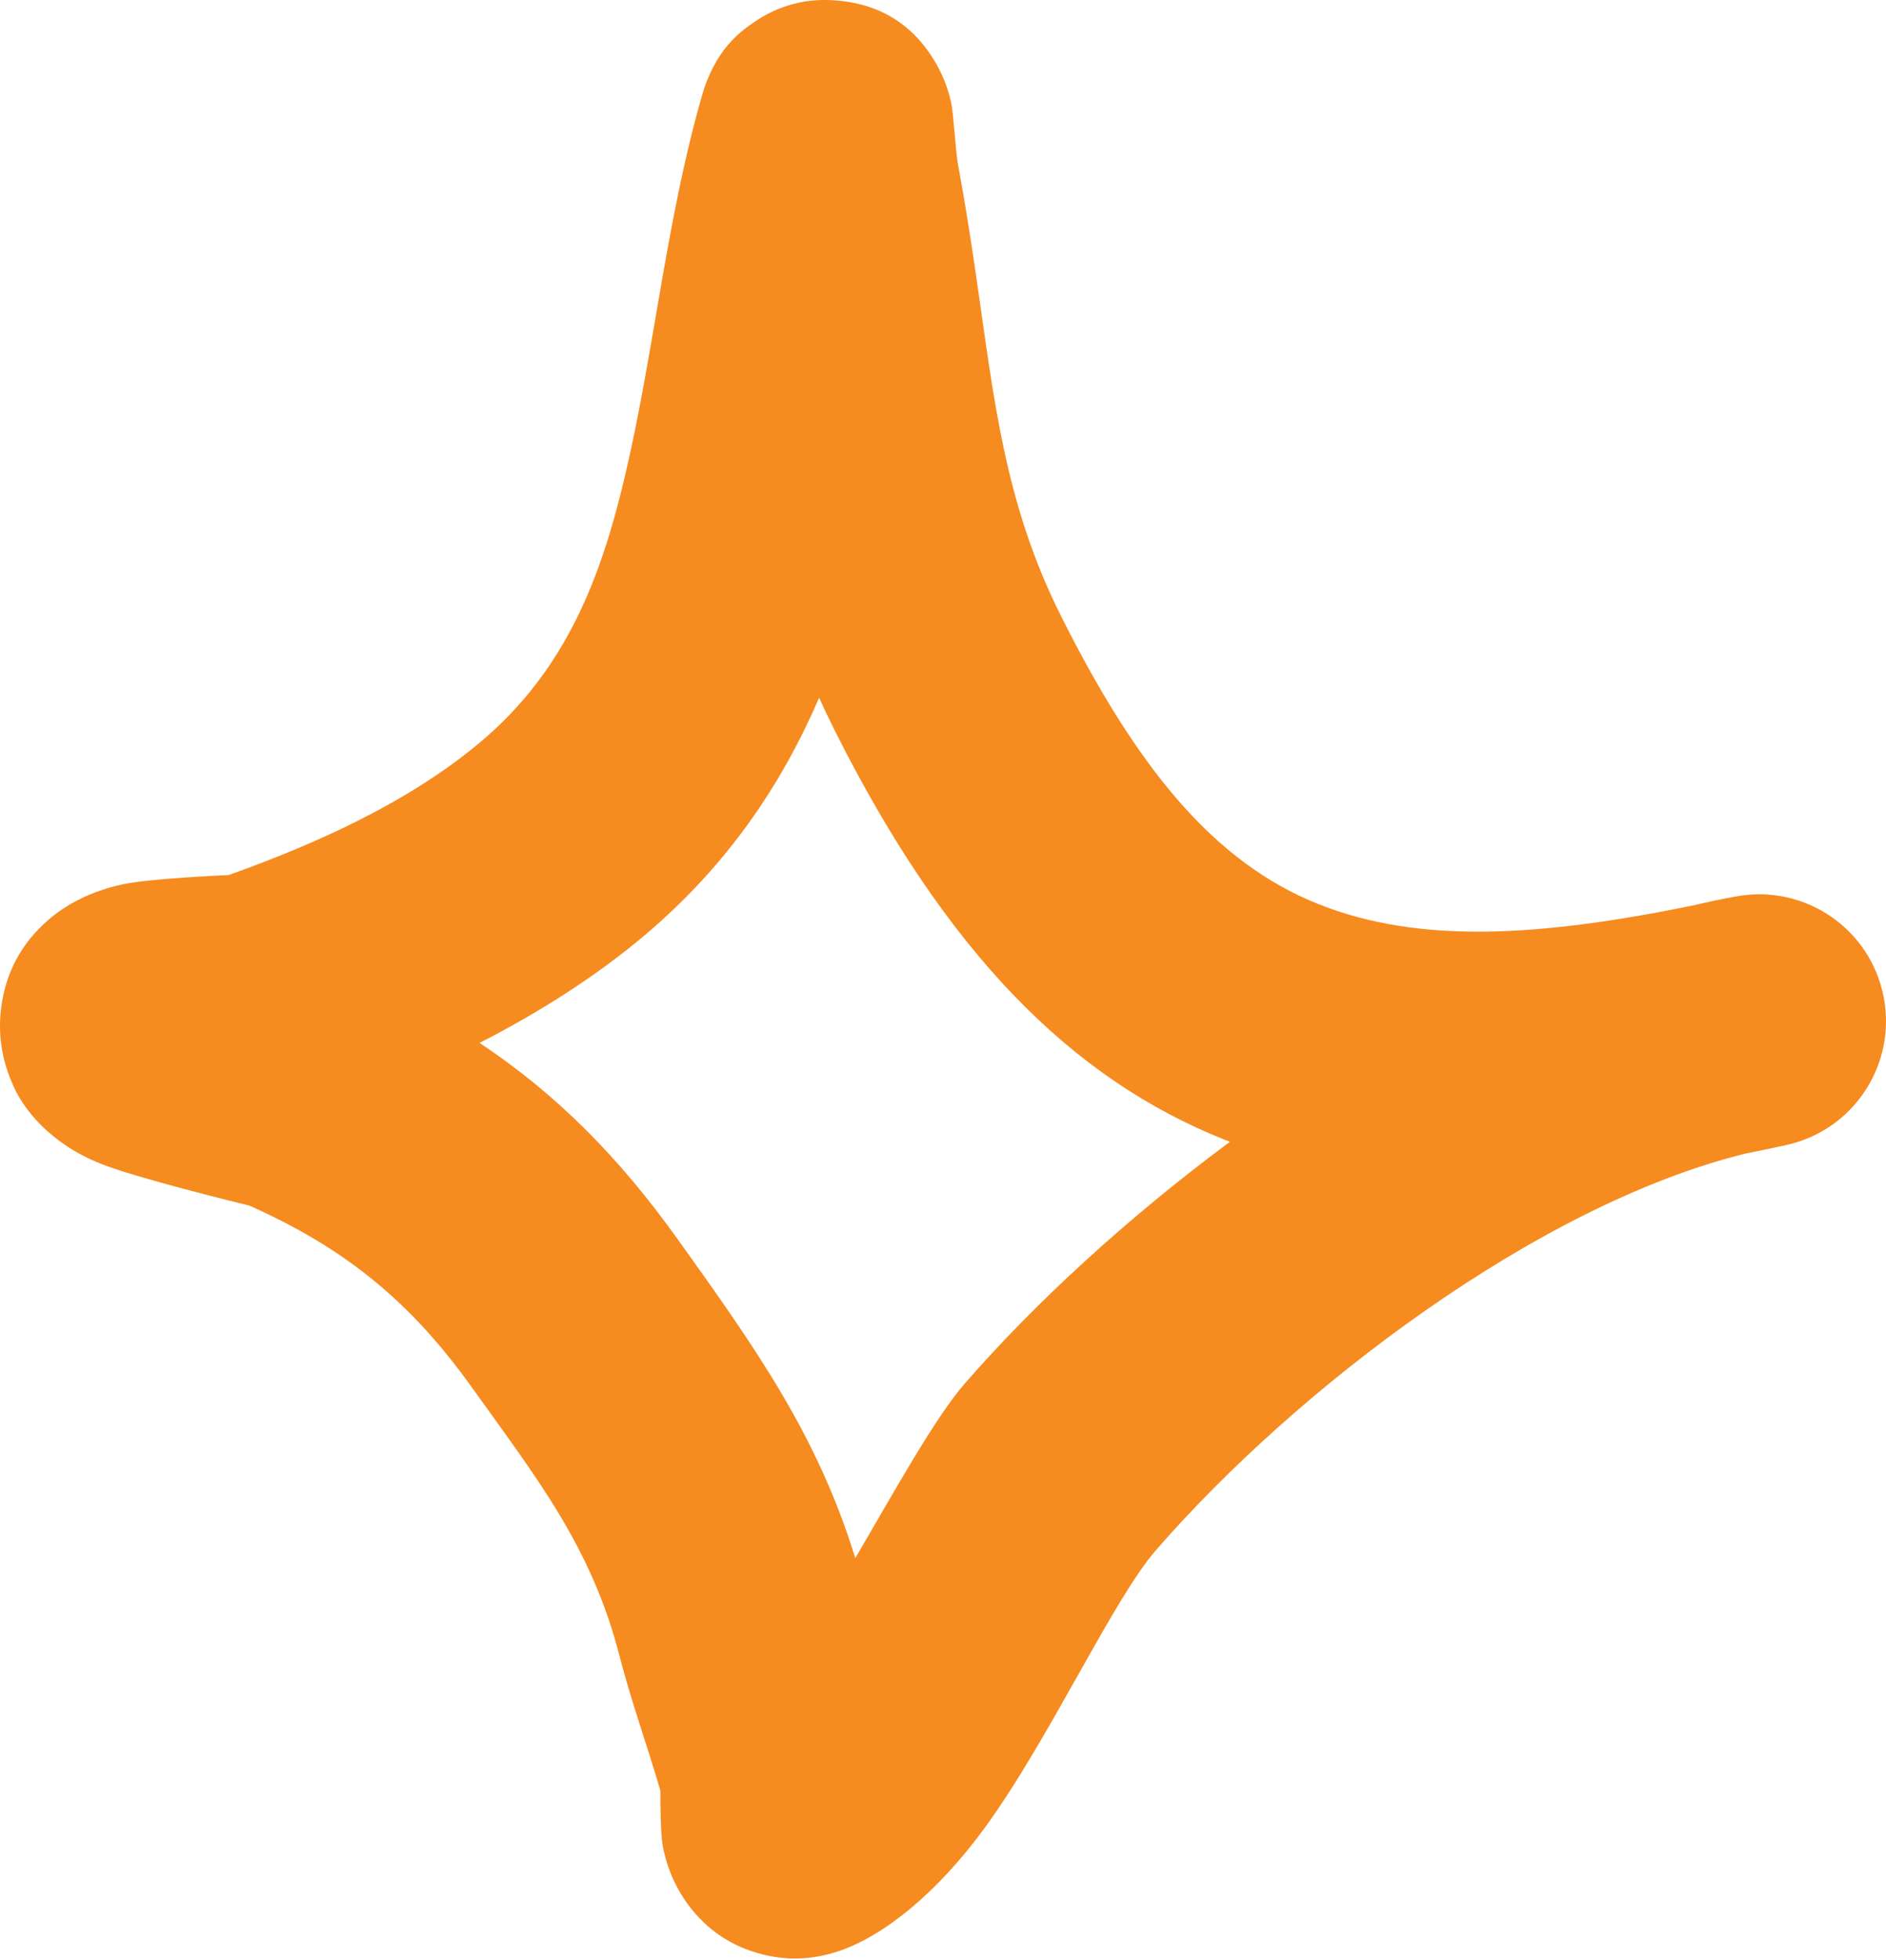 <?xml version="1.0" encoding="UTF-8"?> <svg xmlns="http://www.w3.org/2000/svg" width="103" height="107" viewBox="0 0 103 107" fill="none"> <path fill-rule="evenodd" clip-rule="evenodd" d="M12.487 47.769C17.306 46.052 22.376 43.77 26.287 40.467C30.931 36.542 32.819 31.489 34.088 26.169C35.716 19.334 36.367 12.054 38.341 5.208C39.072 2.666 40.479 1.705 41.083 1.278C42.609 0.201 44.151 -0.087 45.602 0.021C47.322 0.146 49.684 0.797 51.238 3.679C51.459 4.092 51.747 4.721 51.941 5.582C52.082 6.213 52.174 8.188 52.323 9.002C52.697 11.007 53.01 13.012 53.304 15.028C54.281 21.738 54.843 27.437 57.931 33.602C62.121 41.97 66.319 47.091 72.013 49.359C77.518 51.552 84.101 51.139 92.511 49.42C93.311 49.226 94.103 49.06 94.887 48.924C98.595 48.276 102.14 50.71 102.868 54.404C103.597 58.096 101.24 61.693 97.565 62.505C96.798 62.673 96.042 62.834 95.294 62.981C83.929 65.794 70.772 75.836 63.126 84.628C60.77 87.34 57.319 94.919 53.799 99.754C51.202 103.321 48.283 105.672 45.832 106.503C44.19 107.062 42.805 106.977 41.662 106.694C40 106.284 38.621 105.384 37.563 103.952C36.987 103.169 36.453 102.119 36.198 100.779C36.076 100.133 36.062 98.494 36.065 97.752C35.348 95.285 34.47 92.875 33.83 90.386C32.304 84.445 29.311 80.685 25.755 75.717C22.429 71.067 18.857 68.145 13.62 65.814C12.939 65.648 7.442 64.302 5.5 63.529C2.665 62.397 1.313 60.499 0.823 59.478C-0.011 57.744 -0.096 56.229 0.07 54.967C0.316 53.103 1.153 51.508 2.637 50.22C3.556 49.42 4.93 48.641 6.769 48.262C8.189 47.966 11.958 47.794 12.487 47.769ZM44.736 38.088C44.99 38.655 45.262 39.226 45.55 39.802C51.686 52.059 58.549 58.902 66.89 62.222L67.169 62.33C61.589 66.473 56.538 71.103 52.678 75.542C51.088 77.37 48.984 81.167 46.71 85.06C44.644 78.345 41.266 73.598 37.017 67.658C33.772 63.125 30.371 59.713 26.192 56.933C29.435 55.269 32.529 53.319 35.223 51.042C39.709 47.251 42.675 42.859 44.736 38.088Z" fill="#F68B20"></path> </svg> 